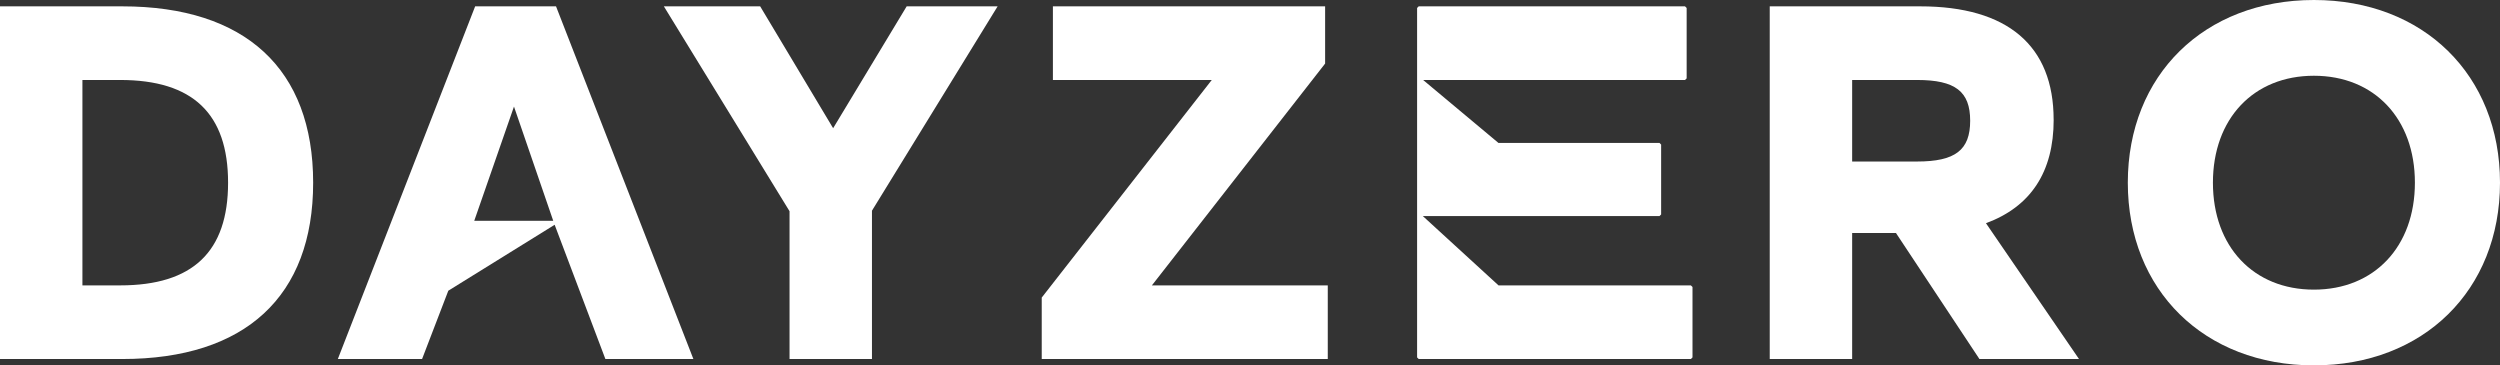 <svg width="130" height="19" viewBox="0 0 130 19" fill="none" xmlns="http://www.w3.org/2000/svg">
<rect x="0" y="0" width="130" height="19" fill="#333333" stroke="none"/>
<g clip-path="url(#clip0_2023_798)">
<path d="M6.359 0.33H0V18.669H6.359C12.759 18.669 16.284 15.412 16.284 9.499C16.284 3.587 12.759 0.33 6.359 0.33ZM4.286 4.159H6.248C10.024 4.159 11.86 5.906 11.86 9.499C11.86 13.092 10.025 14.84 6.248 14.84H4.286V4.159Z" fill="white"/>
<path d="M28.913 0.33H24.708L17.567 18.669H21.948L23.312 15.117L28.842 11.688L31.48 18.669H36.056L28.934 0.383L28.913 0.33ZM24.661 11.481L26.727 5.542L28.768 11.481H24.661Z" fill="white"/>
<path d="M43.323 6.667L39.529 0.33H34.521L41.056 10.983V18.669H45.342V10.956L51.876 0.33H47.147L43.323 6.667Z" fill="white"/>
<path d="M68.906 3.306V0.33H54.751V4.159H63.012L54.188 15.451L54.17 15.473V18.669H69.044V14.841H59.898L68.906 3.306Z" fill="white"/>
<path d="M77.924 14.841L73.986 11.235H86.295L86.379 11.152V7.518L86.295 7.434H77.921L74.002 4.159H87.621L87.706 4.076V0.414L87.621 0.33H73.772L73.689 0.414V18.586L73.772 18.669H87.926L88.01 18.586V14.924L87.926 14.841H77.924Z" fill="white"/>
<path d="M106.789 6.223C106.789 2.369 104.39 0.33 99.85 0.33H92.026V18.669H96.312V12.115H98.589L102.905 18.631L102.93 18.669H108.108L103.27 11.607C105.605 10.746 106.791 8.936 106.791 6.223H106.789ZM96.312 4.159H99.684C101.674 4.159 102.449 4.753 102.449 6.279C102.449 7.805 101.674 8.399 99.684 8.399H96.312V4.16V4.159Z" fill="white"/>
<path d="M120.323 0C114.626 0 110.646 3.906 110.646 9.499C110.646 15.092 114.626 18.999 120.323 18.999C126.021 18.999 130 15.092 130 9.499C130 3.906 126.021 0 120.323 0ZM120.323 15.061C117.182 15.061 115.072 12.826 115.072 9.499C115.072 6.173 117.182 3.939 120.323 3.939C123.464 3.939 125.575 6.174 125.575 9.499C125.575 12.825 123.464 15.061 120.323 15.061Z" fill="white"/>
</g>
<defs>
<clipPath id="clip0_2023_798">
<rect width="130" height="19" fill="white"/>
</clipPath>
</defs>
</svg>
